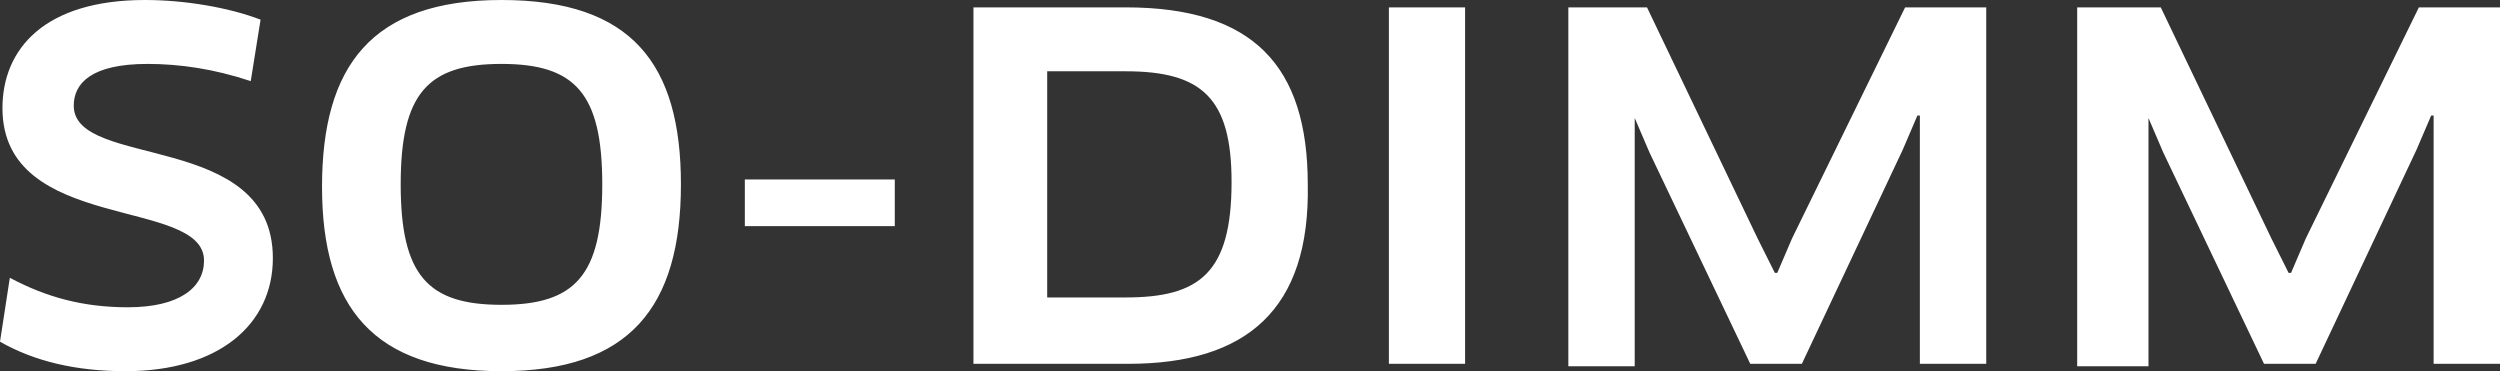 <svg xmlns="http://www.w3.org/2000/svg" viewBox="0 0 101.7 15.1"><rect x="0" y="0" width="101.7" height="15.1" fill="#333333" stroke="none"/><style>.st0{fill:#fff}</style><path class="st0" d="M5.1 15.1c-2 0-3.7-.4-5.1-1.2l.4-2.6c1.5.8 3 1.2 4.8 1.2 2.1 0 3.1-.8 3.1-1.9C8.3 8 .1 9.5.1 4.4.1 2 1.8 0 5.9 0c1.6 0 3.4.3 4.7.8l-.4 2.5c-1.5-.5-2.9-.7-4.2-.7-2.3 0-3 .8-3 1.7 0 2.6 8.1 1 8.1 6.2 0 2.7-2.2 4.6-6 4.6zM20.4 0c-5.3 0-7.3 2.7-7.3 7.6 0 4.9 2.1 7.5 7.3 7.5s7.3-2.6 7.3-7.6c0-4.9-2-7.5-7.3-7.5zm0 12.4c-3 0-4.1-1.2-4.1-4.9s1.1-4.9 4.1-4.9 4.1 1.2 4.1 4.9-1.1 4.9-4.1 4.9zM30.3 7.3h6.1v1.9h-6.1zM45.8.3h-6.2v14.5h6.3c4.8 0 7.4-2.2 7.3-7.3 0-4.8-2.2-7.2-7.4-7.2zm0 11.8h-3.2V2.9h3.2c3.1 0 4.3 1.1 4.3 4.5 0 3.7-1.3 4.7-4.3 4.7zM56.5.3h3.1v14.5h-3.1zM67 .3l4.5 9.4.7 1.4h.1l.6-1.4L77.5.3h3.3v14.5h-2.7V4.7H78l-.6 1.4-4.1 8.7h-2.1l-4.1-8.6-.6-1.4v10.1h-2.7V.3H67zM87.9.3l4.5 9.4.7 1.4h.1l.6-1.4L98.4.3h3.3v14.5H99V4.7h-.1l-.6 1.4-4.1 8.7h-2.1L88 6.2l-.6-1.4v10.1h-2.9V.3z"/></svg>